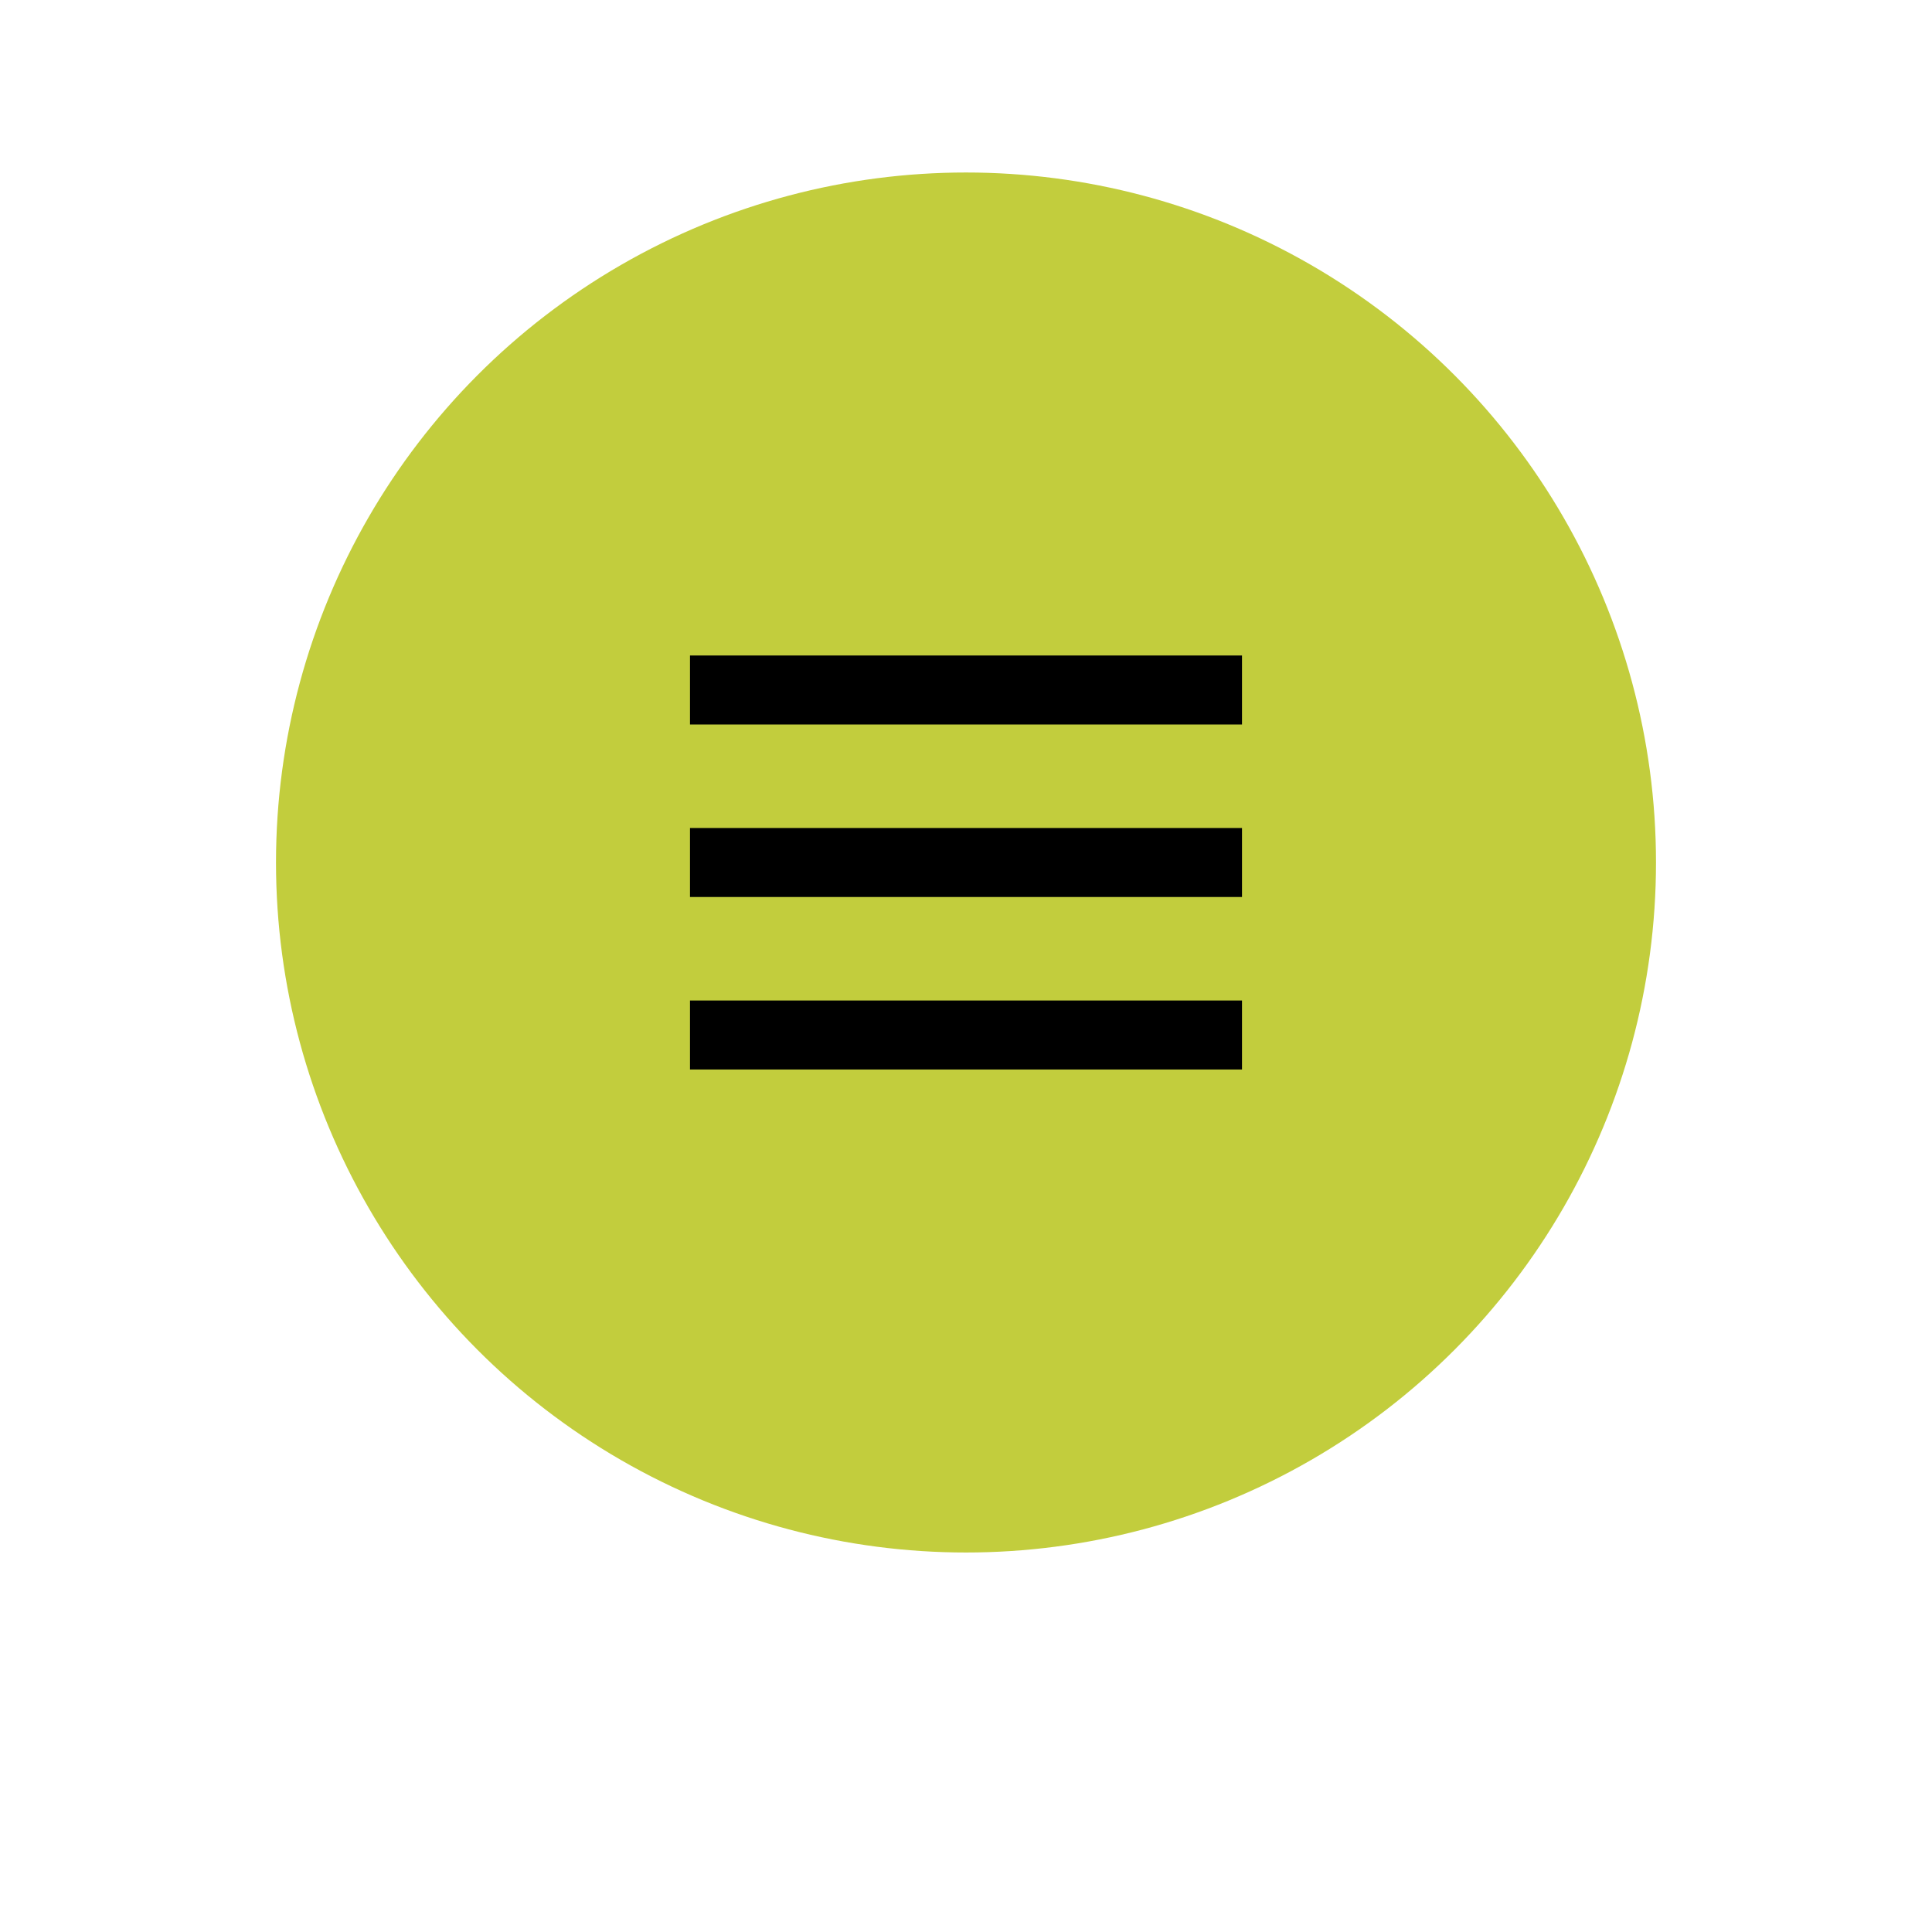 <svg width="56" height="56" viewBox="0 0 56 56" fill="none" xmlns="http://www.w3.org/2000/svg">
<g filter="url(#filter-burger)">
<circle cx="28" cy="25" r="20" fill="#C2CD3D"/>
</g>
<rect x="20" y="19" width="16" height="2" fill="black"/>
<rect x="20" y="24" width="16" height="2" fill="black"/>
<rect x="20" y="29" width="16" height="2" fill="black"/>
<defs>
<filter id="filter-burger" x="0" y="0" width="56" height="56" filterUnits="userSpaceOnUse" color-interpolation-filters="sRGB">
<feFlood flood-opacity="0" result="BackgroundImageFix"/>
<feColorMatrix in="SourceAlpha" type="matrix" values="0 0 0 0 0 0 0 0 0 0 0 0 0 0 0 0 0 0 127 0"/>
<feOffset dy="../3.html"/>
<feGaussianBlur stdDeviation="../4.html"/>
<feColorMatrix type="matrix" values="0 0 0 0 0 0 0 0 0 0 0 0 0 0 0 0 0 0 0.25 0"/>
<feBlend mode="normal" in2="BackgroundImageFix" result="effect1_dropShadow"/>
<feBlend mode="normal" in="SourceGraphic" in2="effect1_dropShadow" result="shape"/>
</filter>
</defs>
</svg>
